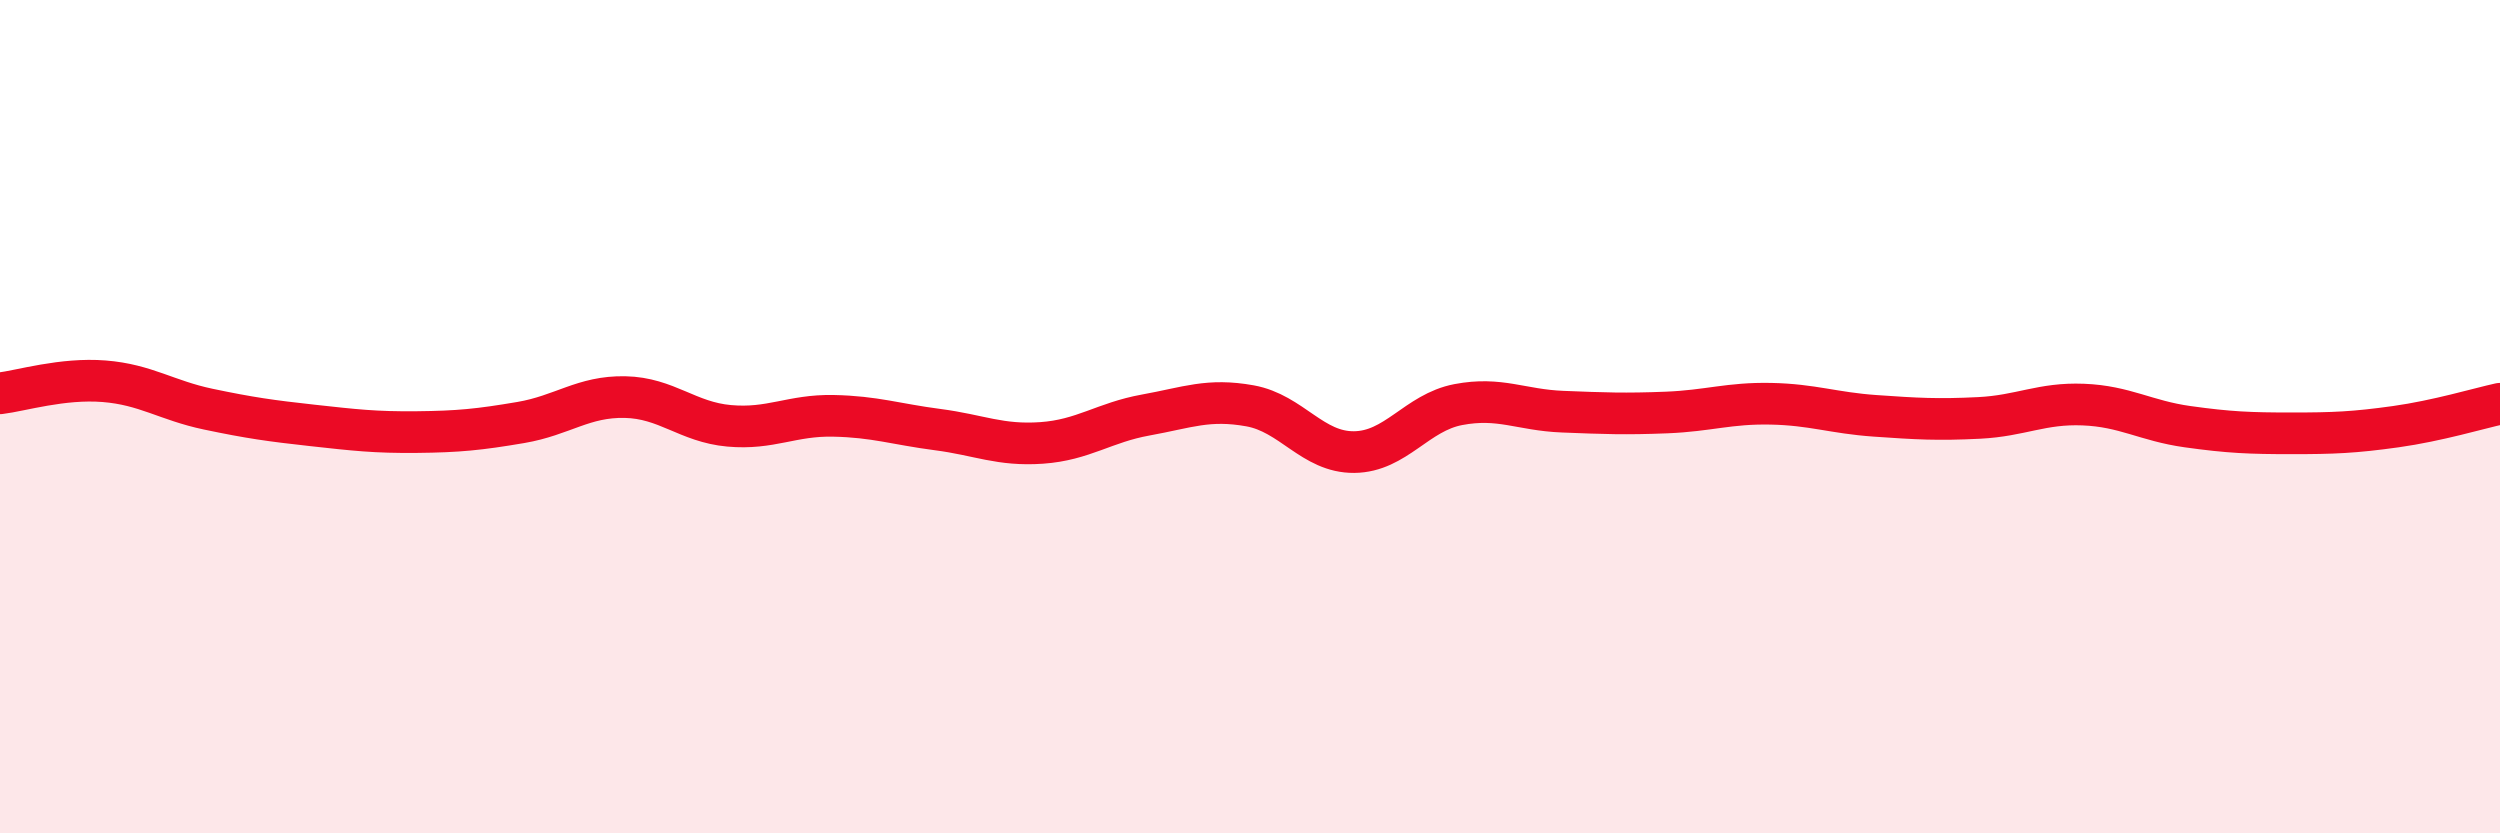 
    <svg width="60" height="20" viewBox="0 0 60 20" xmlns="http://www.w3.org/2000/svg">
      <path
        d="M 0,9.44 C 0.5,9.38 1.5,9.07 2.5,9.15 C 3.5,9.23 4,9.61 5,9.82 C 6,10.03 6.5,10.1 7.5,10.21 C 8.5,10.32 9,10.38 10,10.37 C 11,10.36 11.5,10.31 12.5,10.14 C 13.5,9.97 14,9.51 15,9.53 C 16,9.55 16.5,10.13 17.5,10.22 C 18.5,10.31 19,9.96 20,9.98 C 21,10 21.5,10.18 22.5,10.31 C 23.5,10.44 24,10.7 25,10.63 C 26,10.56 26.5,10.14 27.5,9.96 C 28.5,9.78 29,9.56 30,9.74 C 31,9.92 31.5,10.86 32.5,10.85 C 33.5,10.84 34,9.9 35,9.71 C 36,9.52 36.5,9.84 37.5,9.88 C 38.5,9.92 39,9.94 40,9.9 C 41,9.86 41.5,9.67 42.5,9.69 C 43.5,9.71 44,9.91 45,9.98 C 46,10.05 46.5,10.08 47.5,10.03 C 48.5,9.98 49,9.67 50,9.71 C 51,9.75 51.5,10.1 52.5,10.24 C 53.5,10.38 54,10.4 55,10.4 C 56,10.4 56.5,10.38 57.5,10.24 C 58.5,10.1 59.5,9.8 60,9.69L60 20L0 20Z"
        fill="#EB0A25"
        opacity="0.1"
        stroke-linecap="round"
        stroke-linejoin="round"
      />
      <path
        d="M 0,9.44 C 0.5,9.38 1.5,9.07 2.5,9.15 C 3.5,9.23 4,9.61 5,9.82 C 6,10.03 6.5,10.1 7.5,10.21 C 8.5,10.32 9,10.38 10,10.37 C 11,10.36 11.5,10.31 12.5,10.14 C 13.5,9.97 14,9.51 15,9.53 C 16,9.55 16.5,10.13 17.5,10.22 C 18.5,10.31 19,9.96 20,9.98 C 21,10 21.5,10.18 22.5,10.31 C 23.5,10.44 24,10.7 25,10.63 C 26,10.56 26.5,10.14 27.5,9.96 C 28.5,9.78 29,9.56 30,9.74 C 31,9.92 31.5,10.86 32.5,10.85 C 33.5,10.84 34,9.9 35,9.71 C 36,9.52 36.5,9.84 37.5,9.88 C 38.5,9.92 39,9.94 40,9.9 C 41,9.86 41.5,9.67 42.5,9.69 C 43.5,9.71 44,9.91 45,9.98 C 46,10.05 46.5,10.08 47.5,10.03 C 48.5,9.98 49,9.67 50,9.71 C 51,9.75 51.5,10.1 52.5,10.24 C 53.5,10.38 54,10.4 55,10.4 C 56,10.4 56.5,10.38 57.5,10.24 C 58.5,10.1 59.5,9.8 60,9.69"
        stroke="#EB0A25"
        stroke-width="1"
        fill="none"
        stroke-linecap="round"
        stroke-linejoin="round"
      />
    </svg>
  